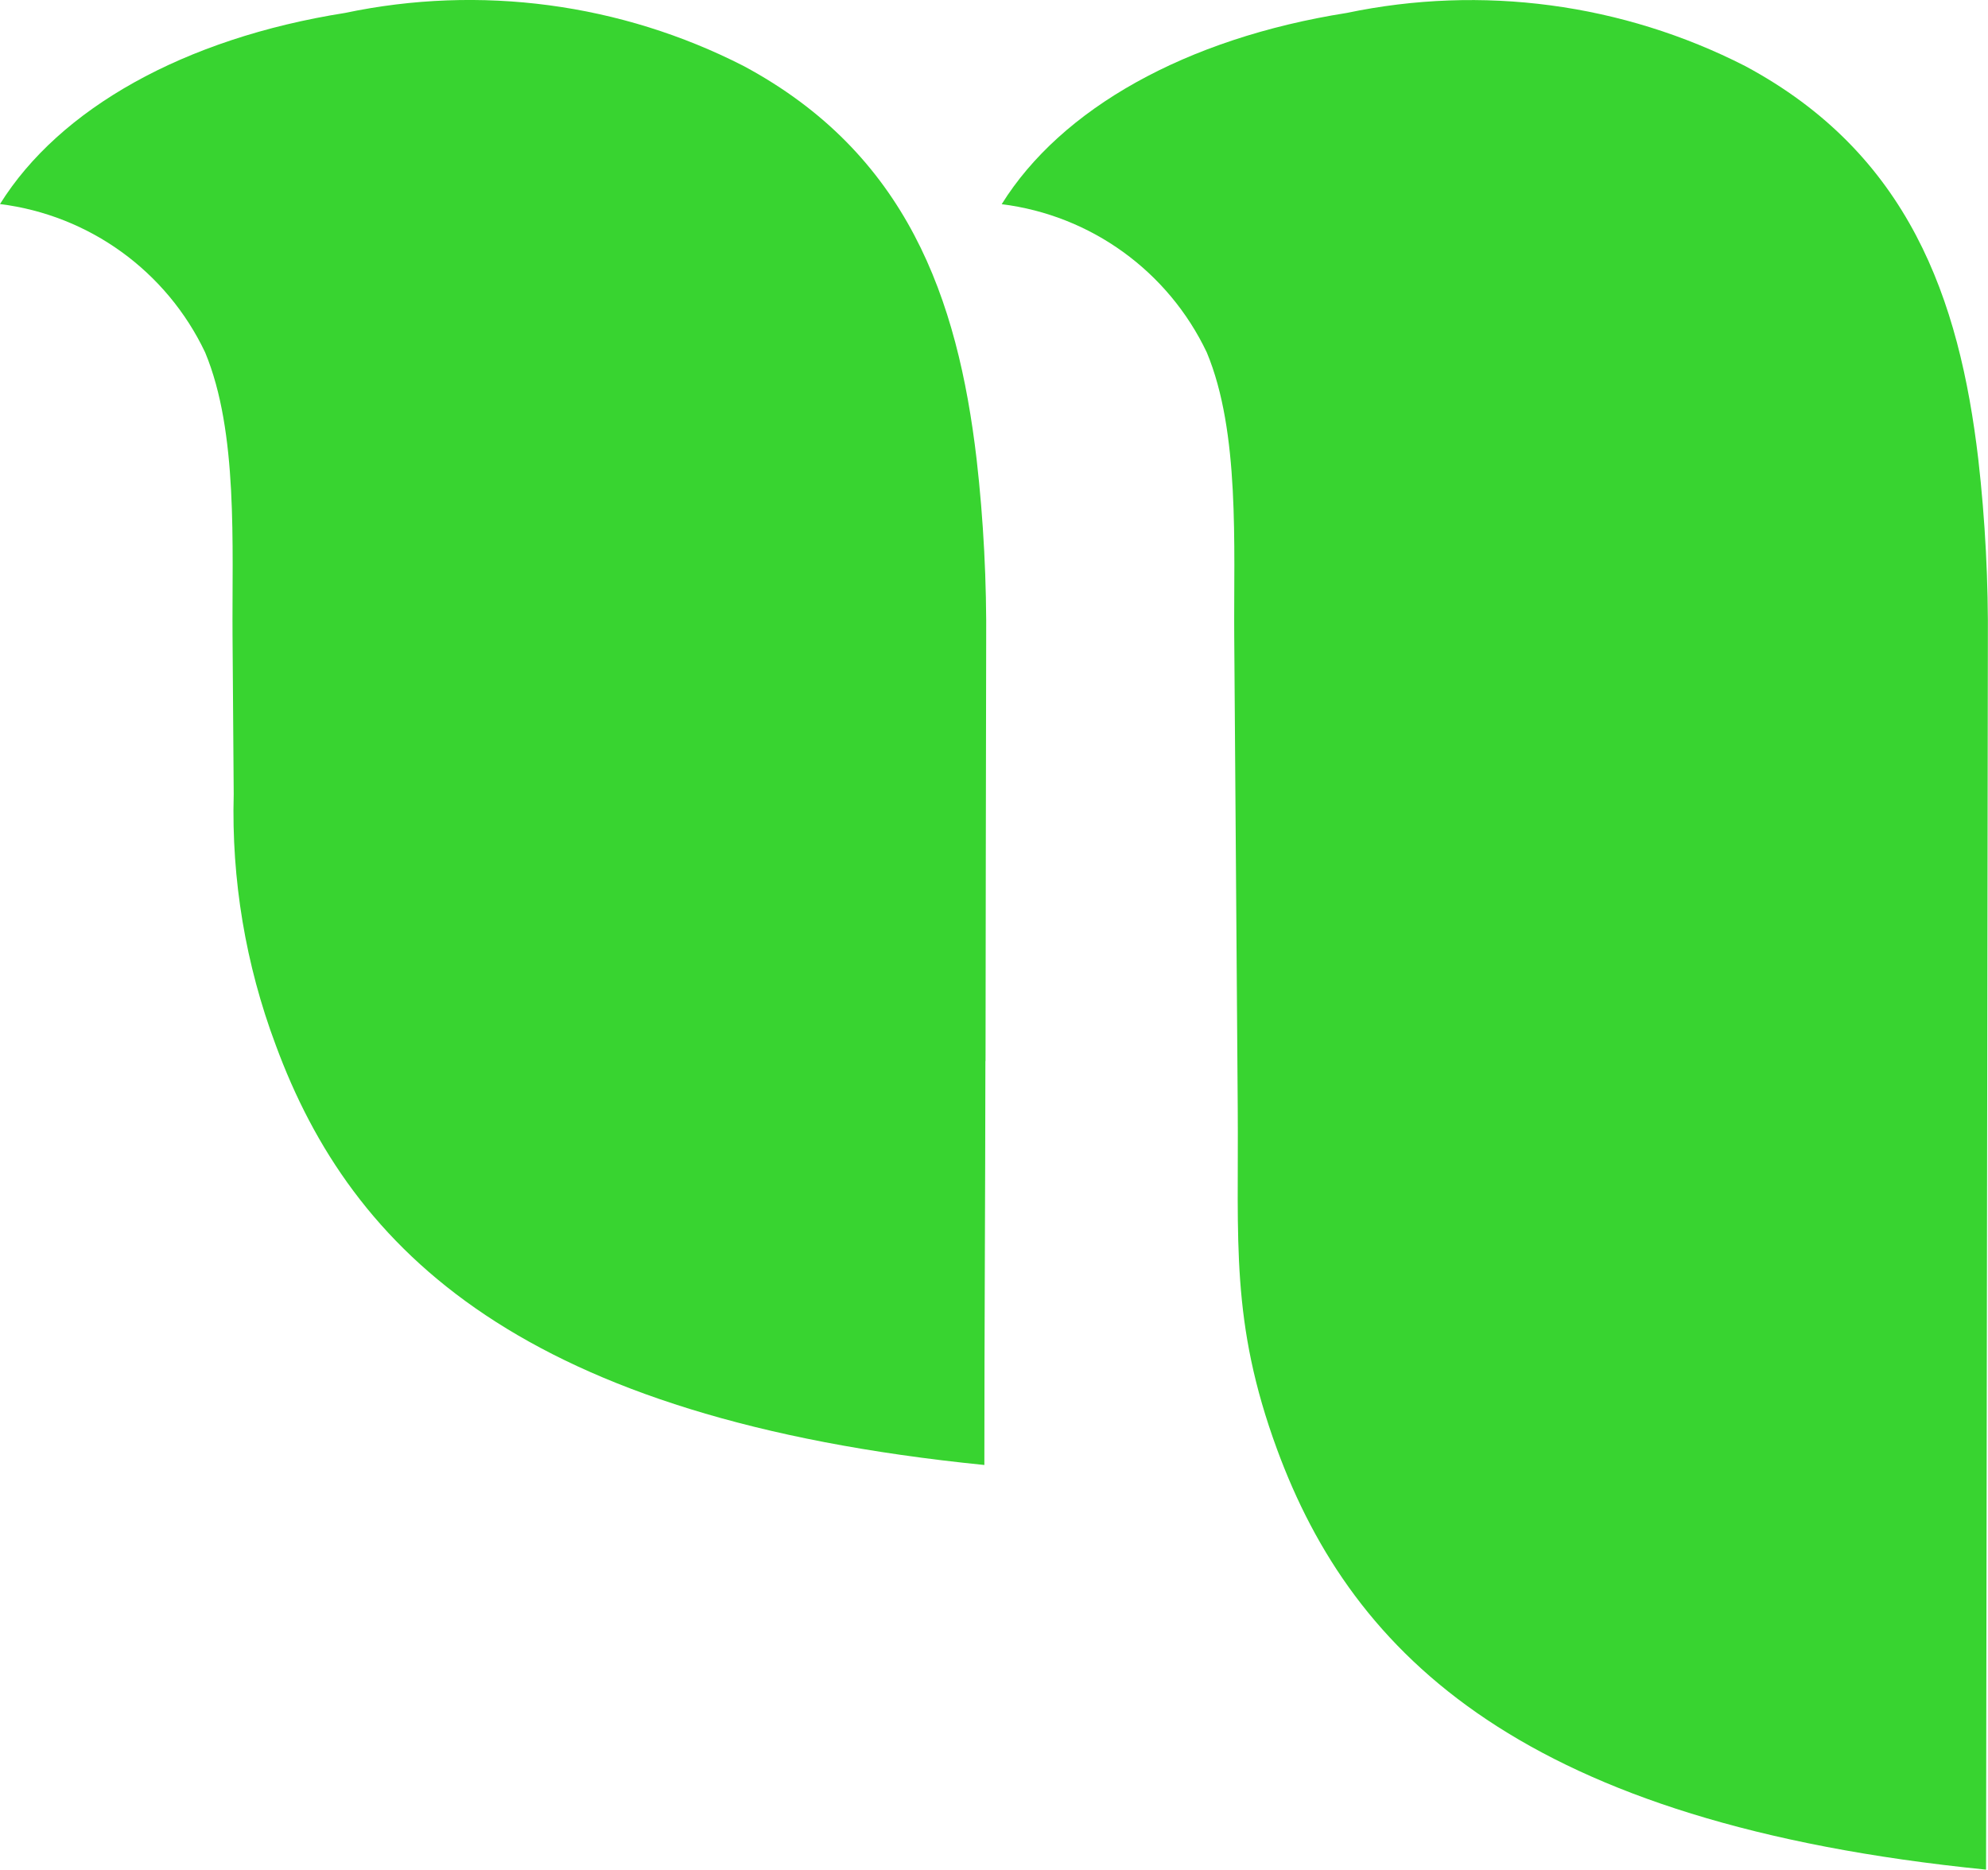 <svg xmlns="http://www.w3.org/2000/svg" version="1.1" xmlns:xlink="http://www.w3.org/1999/xlink" width="153.71" height="144.58"><svg id="SvgjsSvg1246" data-name="Vrstva 1" xmlns="http://www.w3.org/2000/svg" viewBox="0 0 153.71 144.58">
  <defs>
    <style>
      .cls-1 {
        fill: #38d430;
        fill-rule: evenodd;
      }
    </style>
  </defs>
  <path id="SvgjsPath1245" data-name="Path 206544" class="cls-1" d="M153.56,144.57c.05-31.6.09-63.21.14-94.81.04-4.76-.2-9.51-.74-14.24-1.46-12.43-5.38-23.63-18.02-30.41C125.45.26,114.57-1.19,104.13,1c-12.47,1.97-22.09,7.42-26.68,14.79,6.9.86,12.88,5.19,15.86,11.47,2.57,6.17,2.07,14.93,2.12,21.99.09,12.14.18,24.28.27,36.42.08,10.3-.59,16.53,3.04,26.41,5.88,16,19.14,28.93,54.8,32.5"></path>
  <path id="SvgjsPath1244" data-name="Path 206545" class="cls-1" d="M76.2,82.05c.01-10.77.03-21.53.05-32.3.04-4.76-.2-9.51-.74-14.24-1.46-12.43-5.38-23.63-18.02-30.41C48,.25,37.12-1.2,26.68,1,14.21,2.97,4.59,8.42,0,15.78c6.9.86,12.88,5.19,15.86,11.47,2.57,6.17,2.07,14.93,2.12,21.99.03,4.47.06,7.7.09,12.18-.18,6.6.92,13.18,3.24,19.37,5.88,16,19.14,28.93,54.8,32.5,0-10.44.07-20.82.08-31.24"></path>
</svg><style>@media (prefers-color-scheme: light) { :root { filter: none; } }
@media (prefers-color-scheme: dark) { :root { filter: none; } }
</style></svg>